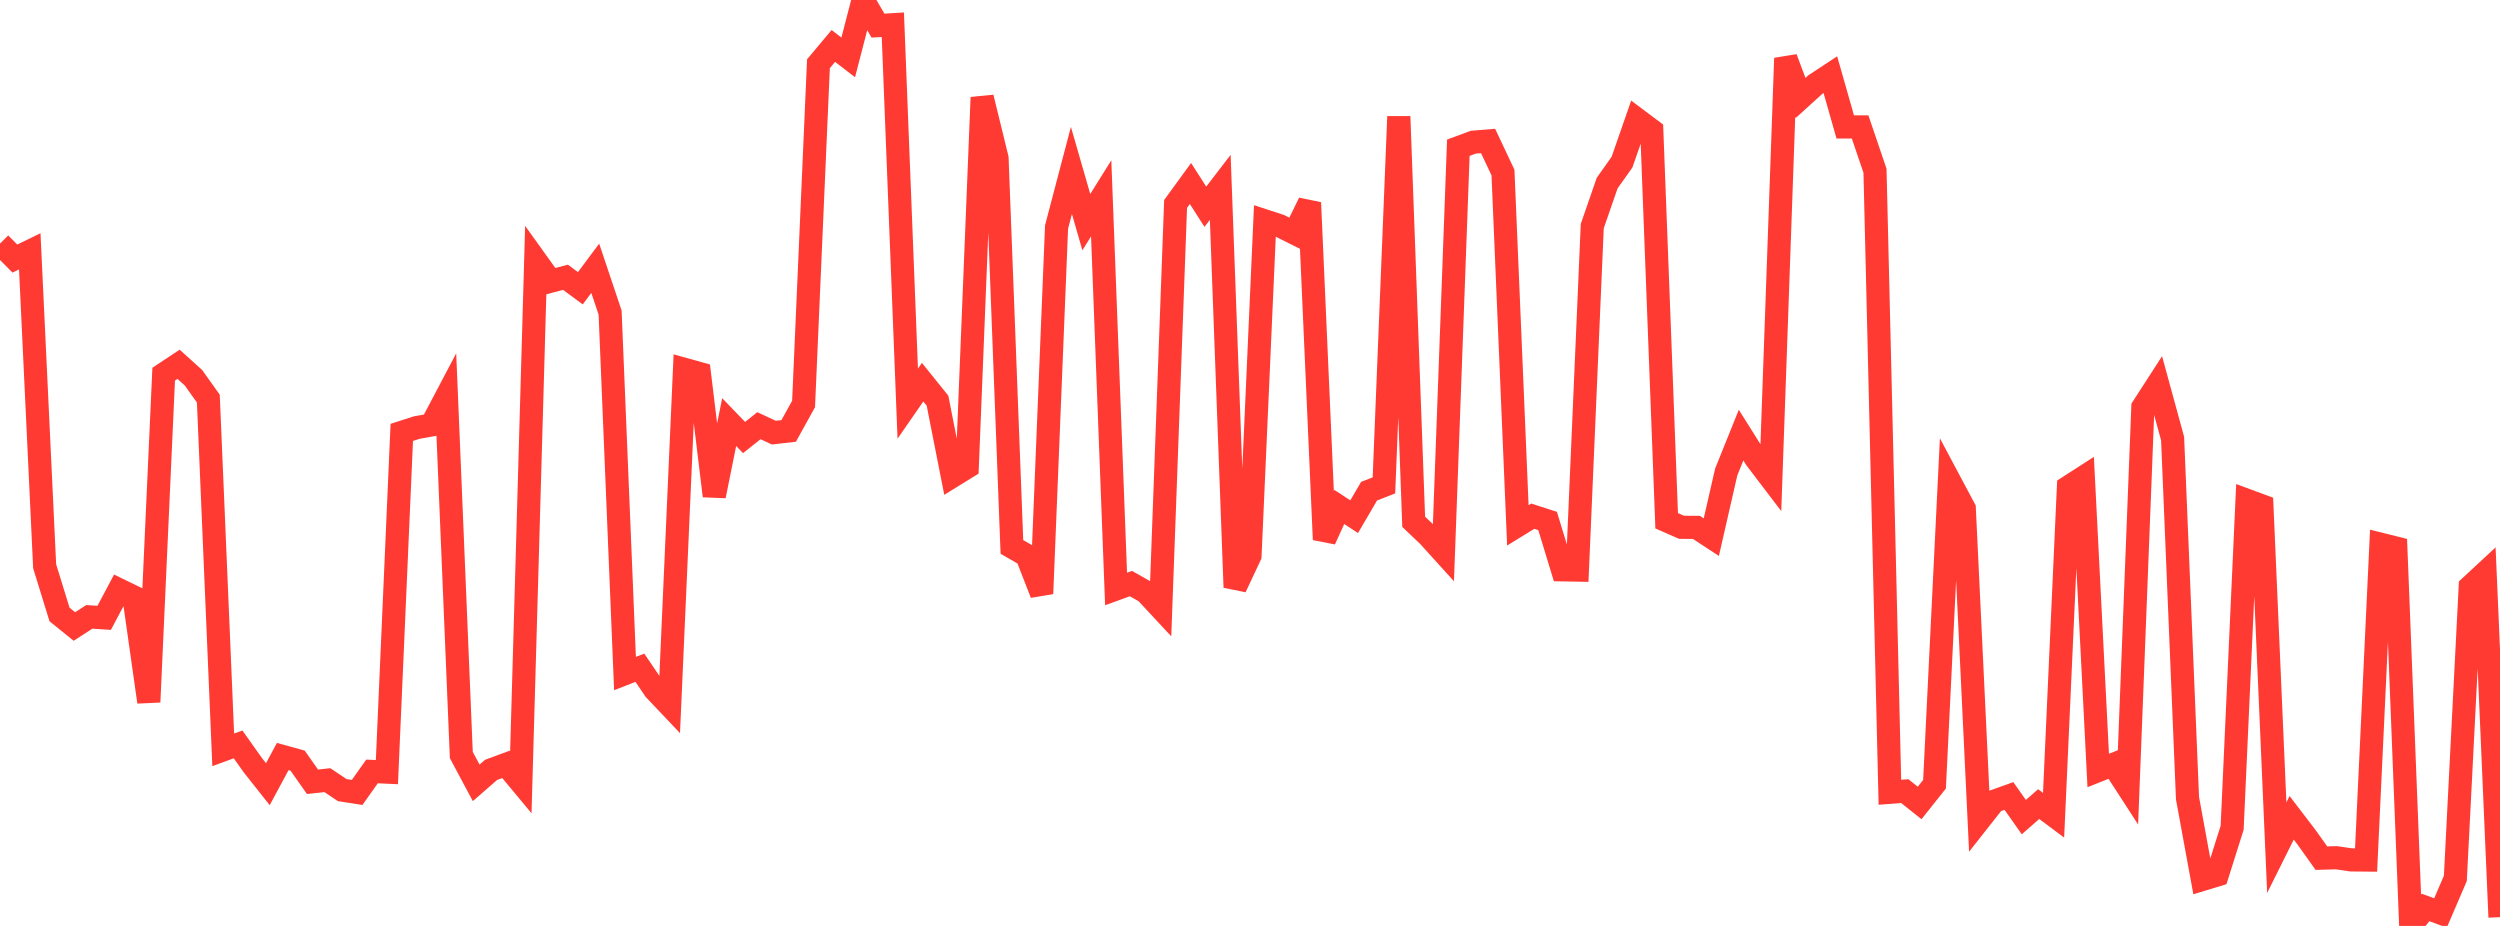 <?xml version="1.0" standalone="no"?>
<!DOCTYPE svg PUBLIC "-//W3C//DTD SVG 1.1//EN" "http://www.w3.org/Graphics/SVG/1.1/DTD/svg11.dtd">

<svg width="135" height="50" viewBox="0 0 135 50" preserveAspectRatio="none" 
  xmlns="http://www.w3.org/2000/svg"
  xmlns:xlink="http://www.w3.org/1999/xlink">


<polyline points="0.0, 13.154 0.804, 13.963 1.607, 13.572 2.411, 30.579 3.214, 33.181 4.018, 33.832 4.821, 33.311 5.625, 33.364 6.429, 31.851 7.232, 32.241 8.036, 37.908 8.839, 20.205 9.643, 19.671 10.446, 20.397 11.25, 21.524 12.054, 40.492 12.857, 40.198 13.661, 41.331 14.464, 42.346 15.268, 40.852 16.071, 41.074 16.875, 42.216 17.679, 42.129 18.482, 42.666 19.286, 42.791 20.089, 41.658 20.893, 41.695 21.696, 23.349 22.5, 23.09 23.304, 22.946 24.107, 21.422 24.911, 40.771 25.714, 42.274 26.518, 41.574 27.321, 41.277 28.125, 42.244 28.929, 14.066 29.732, 15.186 30.536, 14.973 31.339, 15.566 32.143, 14.487 32.946, 16.881 33.75, 36.372 34.554, 36.058 35.357, 37.243 36.161, 38.091 36.964, 19.947 37.768, 20.171 38.571, 26.781 39.375, 22.793 40.179, 23.627 40.982, 22.988 41.786, 23.362 42.589, 23.27 43.393, 21.815 44.196, 3.442 45.0, 2.481 45.804, 3.099 46.607, 0.0 47.411, 1.384 48.214, 1.335 49.018, 21.797 49.821, 20.639 50.625, 21.636 51.429, 25.715 52.232, 25.219 53.036, 5.261 53.839, 8.541 54.643, 29.535 55.446, 29.996 56.25, 32.058 57.054, 12.259 57.857, 9.205 58.661, 11.995 59.464, 10.71 60.268, 31.804 61.071, 31.513 61.875, 31.969 62.679, 32.833 63.482, 11.012 64.286, 9.909 65.089, 11.164 65.893, 10.117 66.696, 31.717 67.5, 30.005 68.304, 11.929 69.107, 12.192 69.911, 12.594 70.714, 10.945 71.518, 29.14 72.321, 27.375 73.125, 27.901 73.929, 26.525 74.732, 26.211 75.536, 6.292 76.339, 28.177 77.143, 28.943 77.946, 29.83 78.75, 7.978 79.554, 7.679 80.357, 7.613 81.161, 9.318 81.964, 28.369 82.768, 27.874 83.571, 28.133 84.375, 30.771 85.179, 30.785 85.982, 12.209 86.786, 9.888 87.589, 8.755 88.393, 6.445 89.196, 7.046 90.0, 28.121 90.804, 28.474 91.607, 28.479 92.411, 29.006 93.214, 25.494 94.018, 23.496 94.821, 24.772 95.625, 25.828 96.429, 3.143 97.232, 5.289 98.036, 4.56 98.839, 4.031 99.643, 6.854 100.446, 6.854 101.25, 9.219 102.054, 42.783 102.857, 42.72 103.661, 43.359 104.464, 42.35 105.268, 25.959 106.071, 27.465 106.875, 44.291 107.679, 43.27 108.482, 42.983 109.286, 44.124 110.089, 43.421 110.893, 44.023 111.696, 26.299 112.5, 25.781 113.304, 41.606 114.107, 41.286 114.911, 42.528 115.714, 21.994 116.518, 20.748 117.321, 23.685 118.125, 43.1 118.929, 47.489 119.732, 47.245 120.536, 44.697 121.339, 27.02 122.143, 27.317 122.946, 45.776 123.75, 44.162 124.554, 45.215 125.357, 46.341 126.161, 46.317 126.964, 46.434 127.768, 46.442 128.571, 29.393 129.375, 29.593 130.179, 50.0 130.982, 49.003 131.786, 49.301 132.589, 47.432 133.393, 31.68 134.196, 30.936 135.0, 49.527" fill="none" stroke="#ff3a33" stroke-width="1.25"/>

</svg>